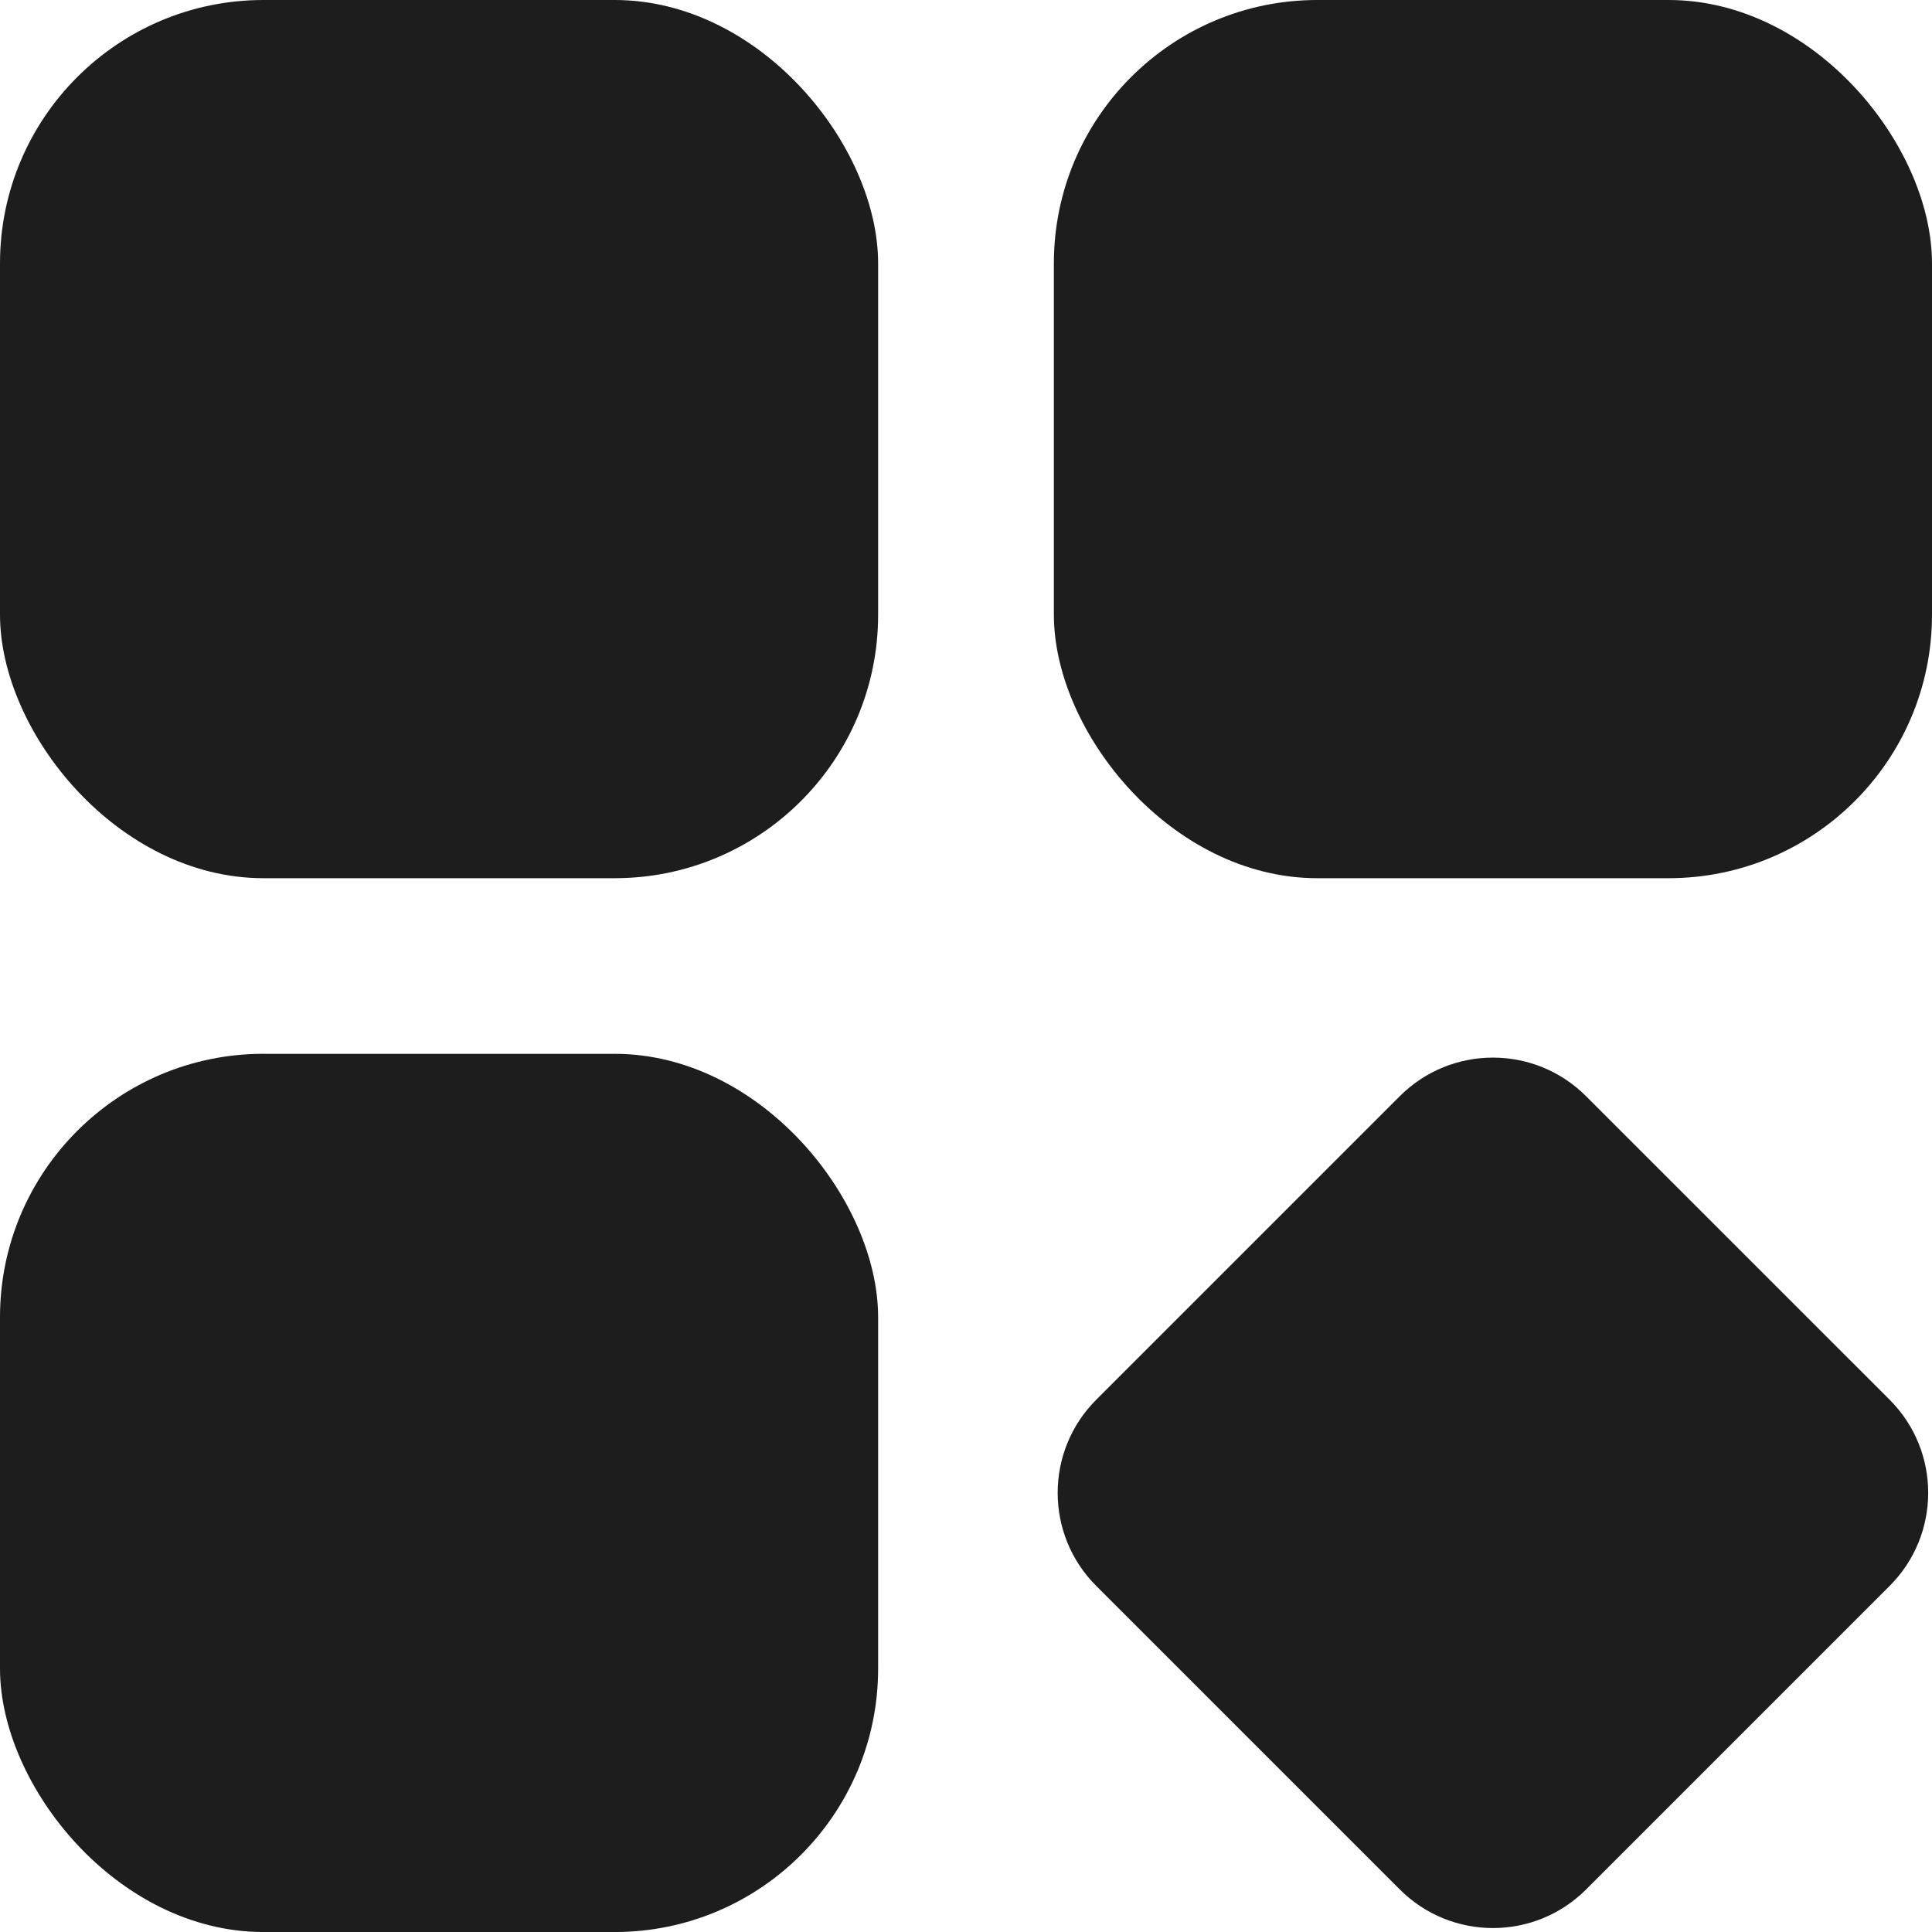 <?xml version="1.0" encoding="UTF-8"?>
<svg id="uuid-cf616a9f-8330-4397-8405-bf4561338e9f" data-name="Layer 1" xmlns="http://www.w3.org/2000/svg" viewBox="0 0 54 54">
  <defs>
    <style>
      .uuid-57eb5ff7-6192-4ee8-891d-9d69b62cec3c {
        fill: #1d1d1e;
      }
    </style>
  </defs>
  <g id="uuid-7c734f74-8eca-43df-98db-3ba5b19fcdcb" data-name="Group 22998">
    <path id="uuid-9b454cd7-1a46-47ac-abd7-9dbb47788e3e" data-name="Path 3154" class="uuid-57eb5ff7-6192-4ee8-891d-9d69b62cec3c" d="m36.819,0h9.818c4.067,0,7.363,4.067,7.363,7.364v9.818c.001,4.066-3.296,7.363-7.362,7.364h-9.819c-4.067,0-7.363-4.067-7.363-7.364V7.364C29.455,3.297,32.751.001,36.818,0c0,0,.001,0,.001,0"/>
    <path id="uuid-55724a64-c129-4edd-8399-f746ad8232be" data-name="Path 3155" class="uuid-57eb5ff7-6192-4ee8-891d-9d69b62cec3c" d="m30.641,39.122l8.483-8.483c1.438-1.438,3.769-1.438,5.207,0l8.484,8.483h0c1.438,1.437,1.438,3.768.001,5.205l-.001.001-8.483,8.483c-1.438,1.438-3.769,1.438-5.207,0l-8.484-8.483c-1.438-1.437-1.438-3.768-.001-5.205l.001-.001Z"/>
    <path id="uuid-8184dac4-42b7-44d0-b774-9cdd001e9d0e" data-name="Path 3156" class="uuid-57eb5ff7-6192-4ee8-891d-9d69b62cec3c" d="m7.363,0h9.818c4.067,0,7.363,4.067,7.363,7.364v9.818c.001,4.066-3.296,7.363-7.362,7.364H7.363C3.297,24.544,0,20.477,0,17.18V7.364C-.001,3.297,3.296.001,7.362,0c0,0,.001,0,.001,0Z"/>
    <path id="uuid-74cef5e1-1ae4-4e3e-ab55-f5bc49d1c088" data-name="Path 3157" class="uuid-57eb5ff7-6192-4ee8-891d-9d69b62cec3c" d="m7.363,29.455h9.818c4.067,0,7.363,4.067,7.363,7.364v9.818c.001,4.066-3.296,7.363-7.362,7.364H7.363C3.296,54,0,49.933,0,46.636v-9.818c-.001-4.066,3.296-7.363,7.362-7.364h.001Z"/>
  </g>
</svg>